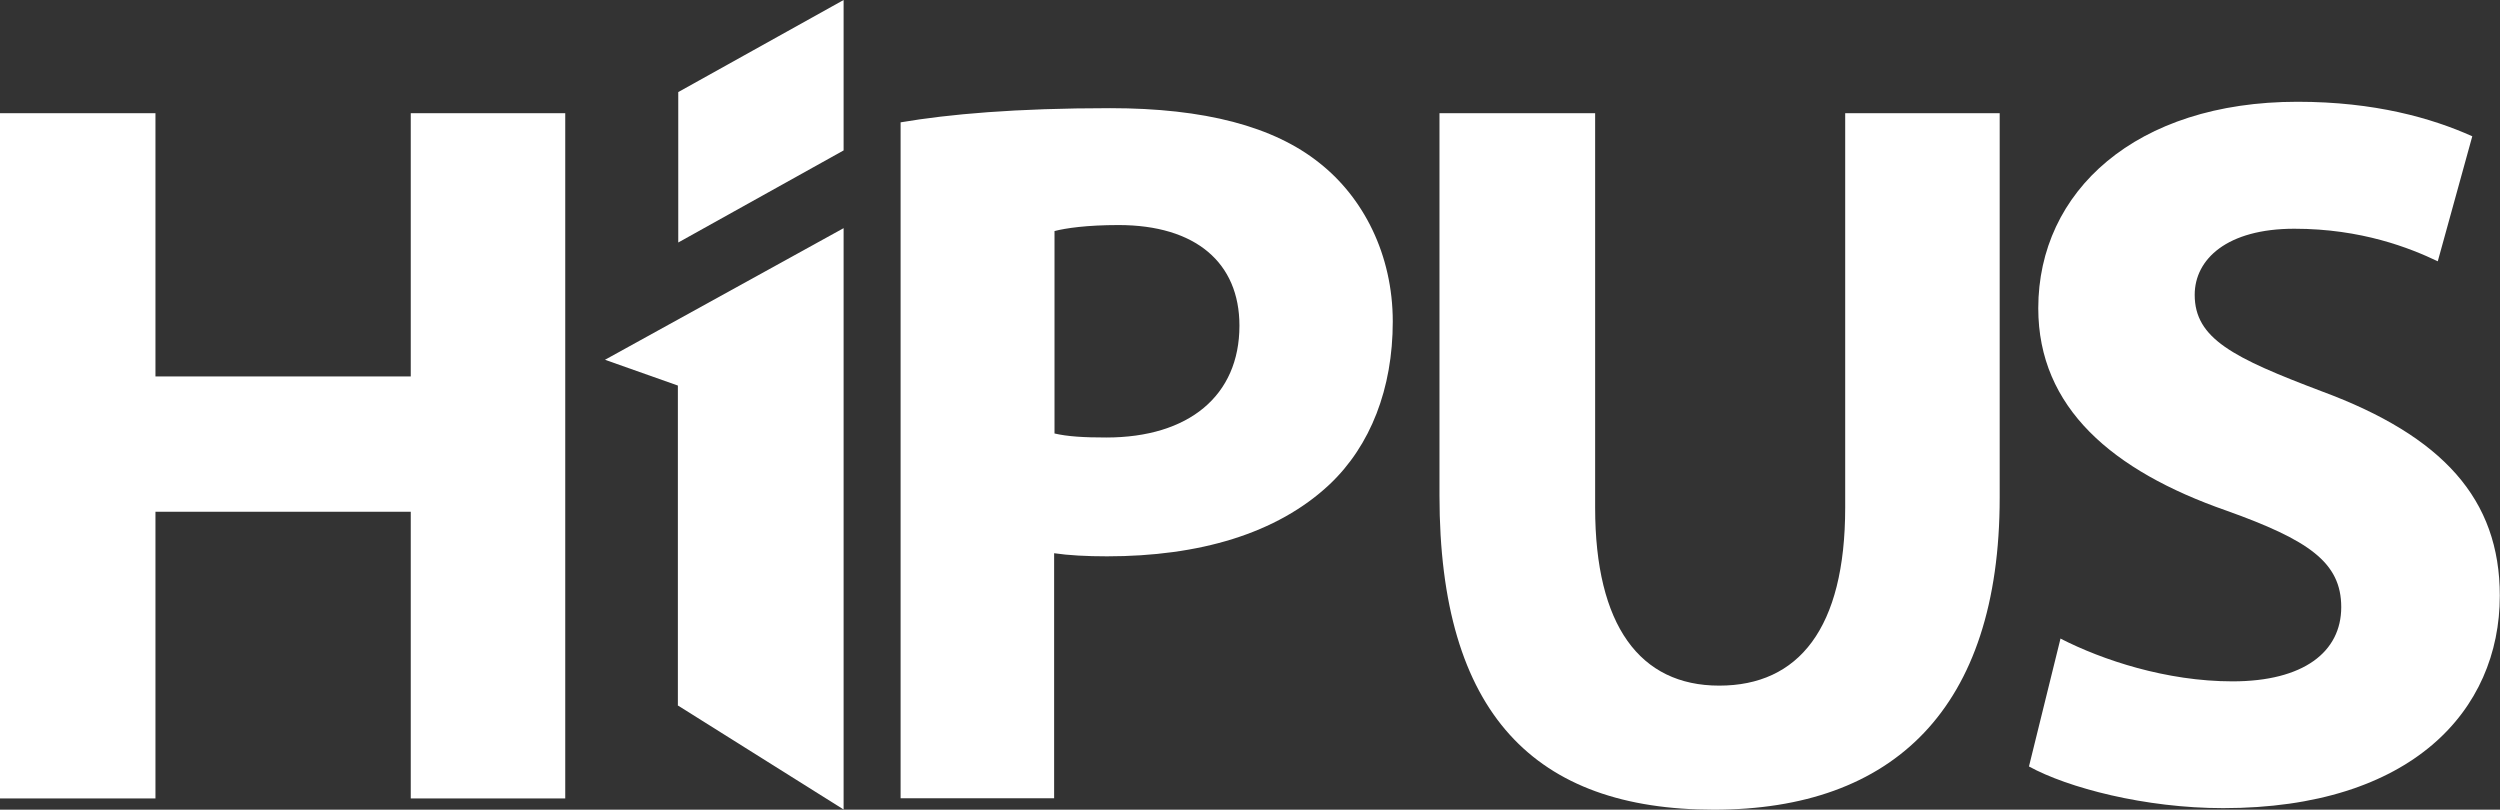 <?xml version="1.0" encoding="UTF-8"?><svg id="_レイヤー_2" xmlns="http://www.w3.org/2000/svg" viewBox="0 0 128.97 41.77"><rect x="0" y="0" width="128.97" height="41.77" fill="#333333" stroke="none"/><defs><style>.cls-1{fill-rule:evenodd;}.cls-1,.cls-2{fill:#fff;stroke-width:0px;}</style></defs><g id="format2"><polygon class="cls-2" points="8.02 5.84 8.02 19.42 21.19 19.42 21.19 5.84 29.16 5.84 29.16 41.19 21.19 41.19 21.19 26.4 8.02 26.4 8.02 41.19 0 41.19 0 5.84 8.02 5.84 8.02 5.84"/><path class="cls-2" d="m54.39,22.36c.68.16,1.52.21,2.68.21,4.25,0,6.87-2.15,6.87-5.77,0-3.25-2.26-5.19-6.24-5.19-1.63,0-2.73.16-3.3.31v10.44h0Zm-7.92-16.05c2.47-.42,5.93-.73,10.8-.73s8.44.94,10.8,2.83c2.26,1.78,3.78,4.72,3.78,8.18s-1.15,6.4-3.25,8.39c-2.73,2.57-6.77,3.72-11.49,3.72-1.05,0-1.99-.05-2.73-.16v12.64h-7.92V6.31h0Z"/><path class="cls-2" d="m82.29,5.84v20.35c0,6.08,2.31,9.18,6.4,9.18s6.5-2.94,6.5-9.18V5.84h7.97v19.83c0,10.91-5.51,16.1-14.74,16.1s-14.16-4.93-14.16-16.21V5.84h8.02Z"/><path class="cls-2" d="m106.31,32.95c2.15,1.1,5.45,2.2,8.86,2.2,3.67,0,5.61-1.52,5.61-3.83s-1.68-3.46-5.93-4.98c-5.87-2.05-9.7-5.3-9.7-10.44,0-6.03,5.03-10.65,13.37-10.65,3.99,0,6.92.84,9.02,1.78l-1.78,6.45c-1.42-.68-3.93-1.68-7.4-1.68s-5.14,1.57-5.14,3.41c0,2.26,1.99,3.25,6.56,4.98,6.24,2.31,9.18,5.56,9.18,10.54,0,5.93-4.56,10.96-14.27,10.96-4.04,0-8.02-1.05-10.02-2.15l1.63-6.61h0Z"/><path class="cls-1" d="m34.97,36.41v-16.52l-3.76-1.33,12.31-6.79v29.99l-8.54-5.36h0ZM43.52,0l-8.53,4.75v7.76l8.53-4.75V0h0Z"/></g></svg>